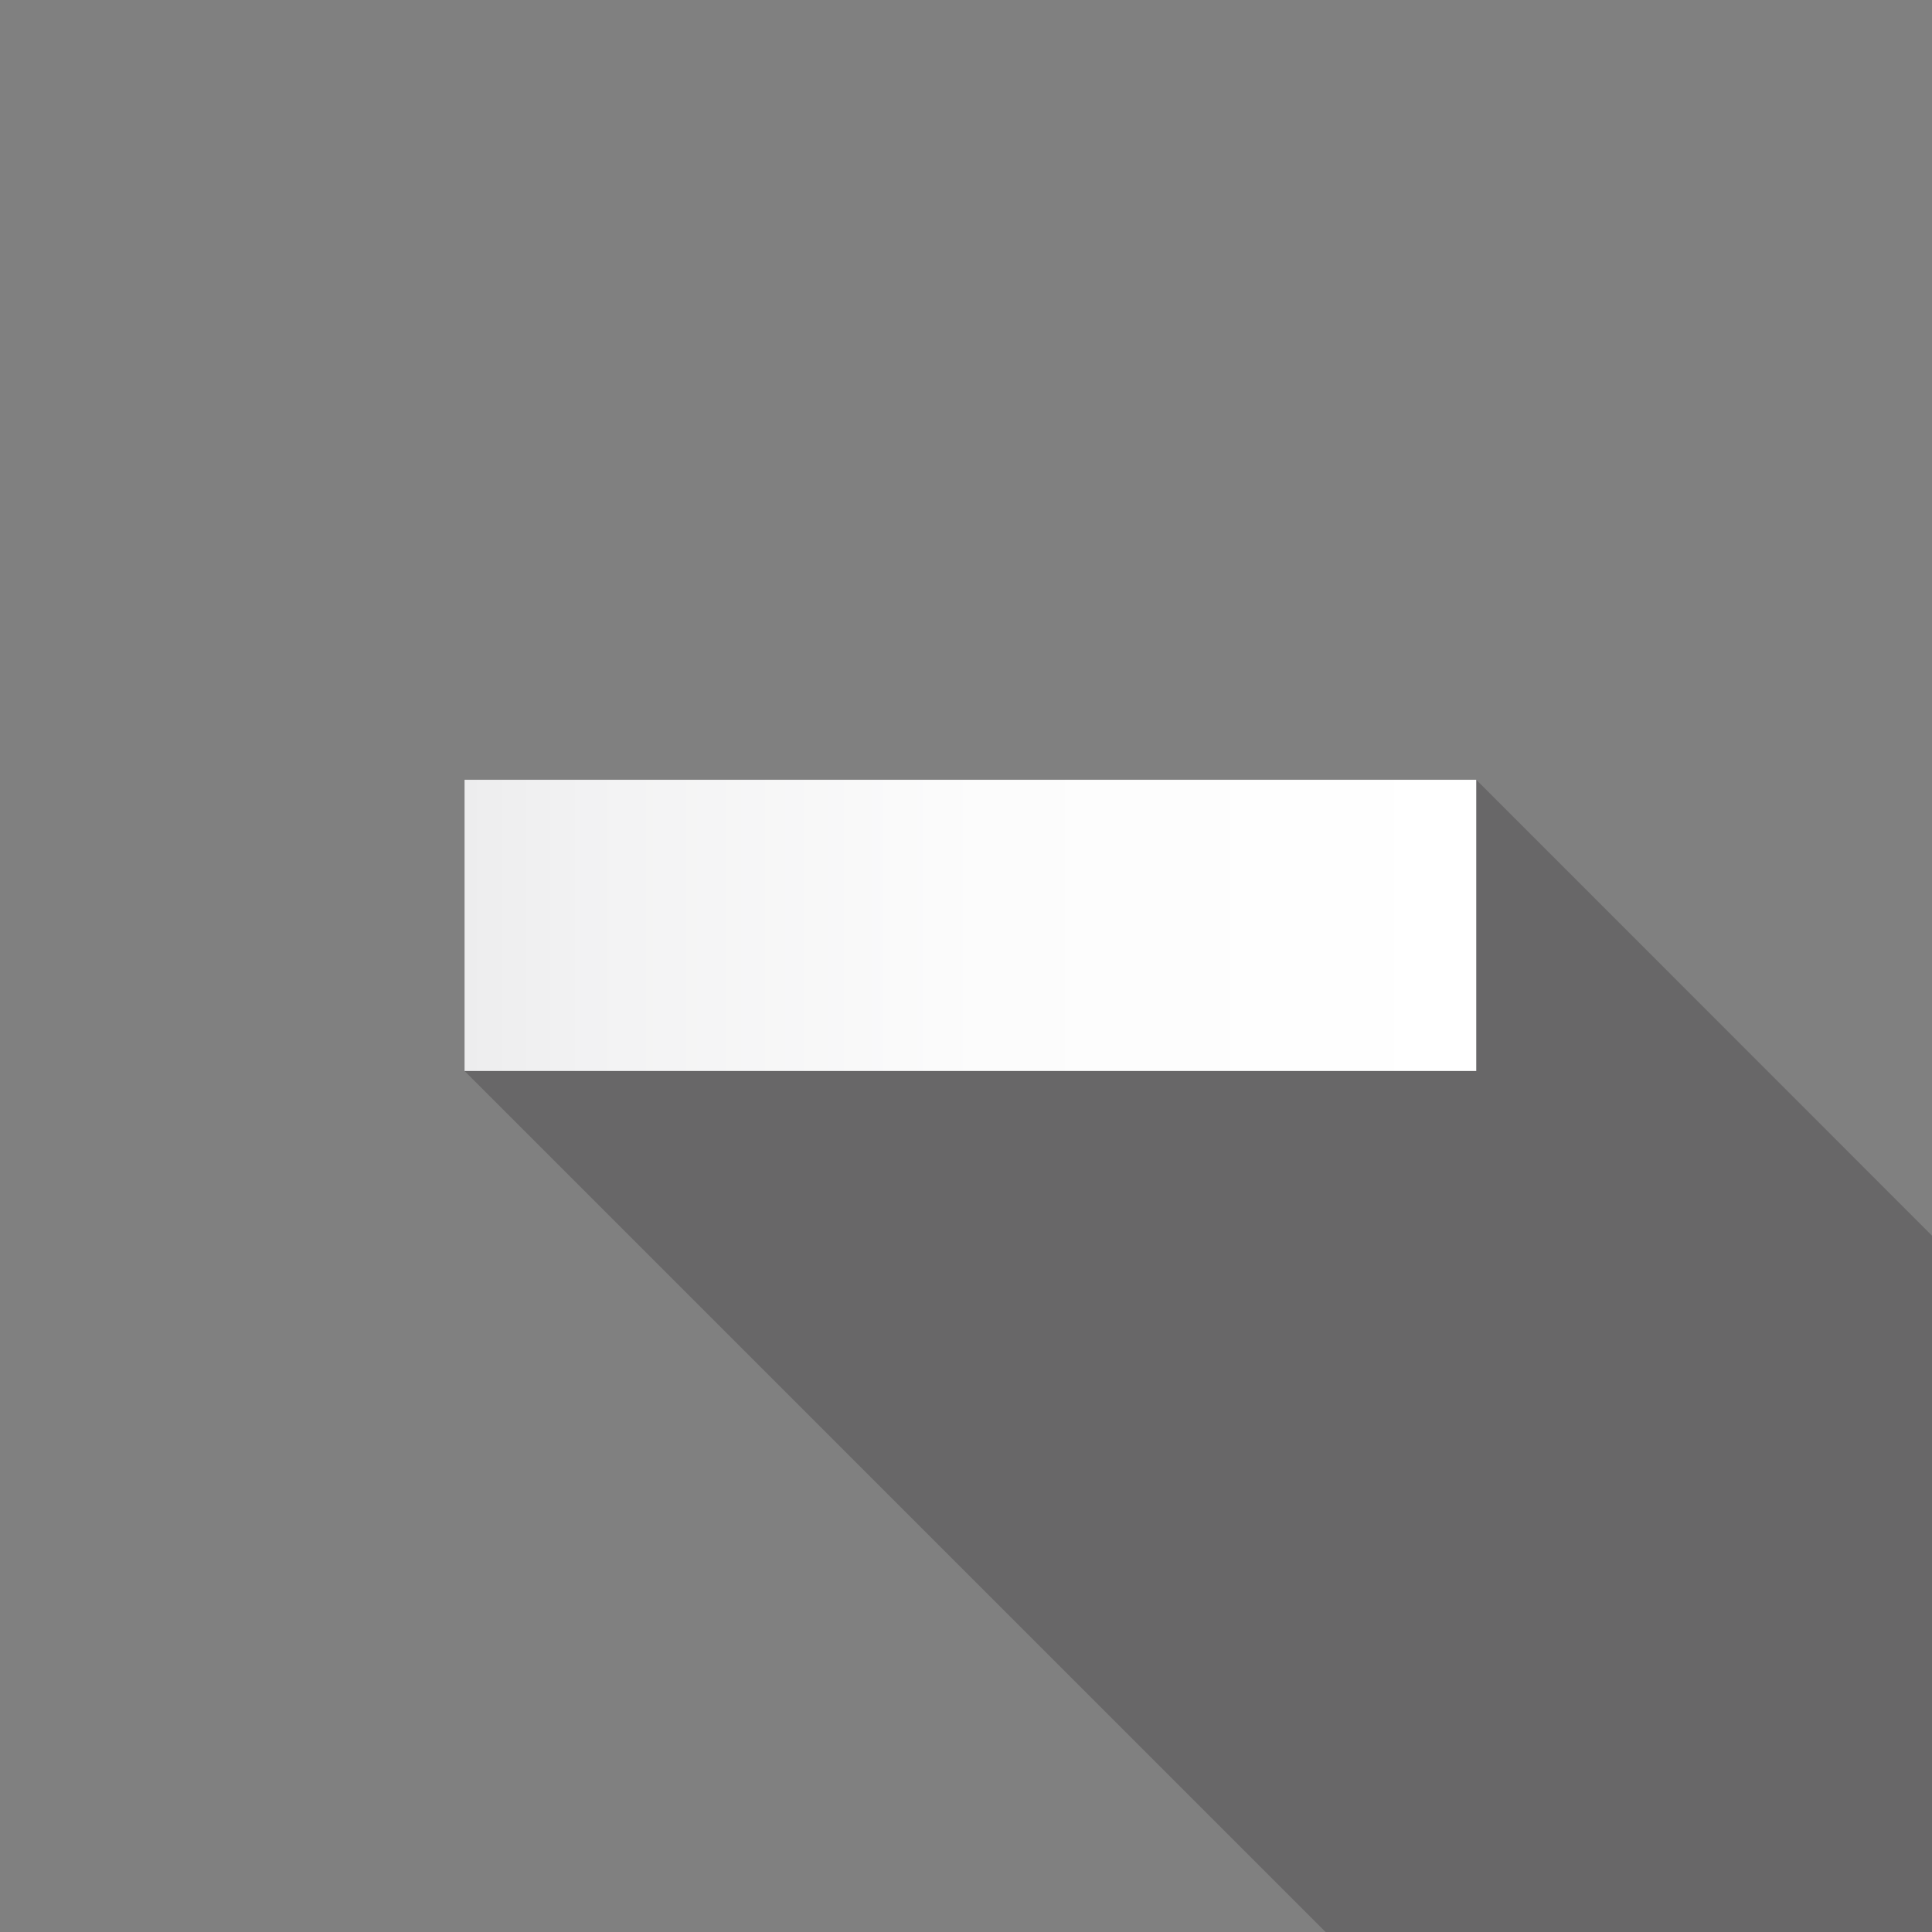 <svg xmlns="http://www.w3.org/2000/svg" width="36" height="36" viewBox="-8.656 -14.53 36 36" enable-background="new -8.656 -14.53 36 36"><rect x="-8.656" y="-14.53" width="36" height="36" fill="#808080" stroke="none"/><path opacity=".25" fill="#231F20" d="M0 5.426V0h18.852l8.492 8.495V21.47h-11.3z"/><linearGradient id="a" gradientUnits="userSpaceOnUse" y1="2.713" x2="18.852" y2="2.713"><stop offset="0" stop-color="#EDEDEE"/><stop offset=".121" stop-color="#F2F2F3"/><stop offset=".512" stop-color="#FCFCFC"/><stop offset="1" stop-color="#fff"/></linearGradient><path fill="url(#a)" d="M0 0h18.852v5.426H0z"/></svg>